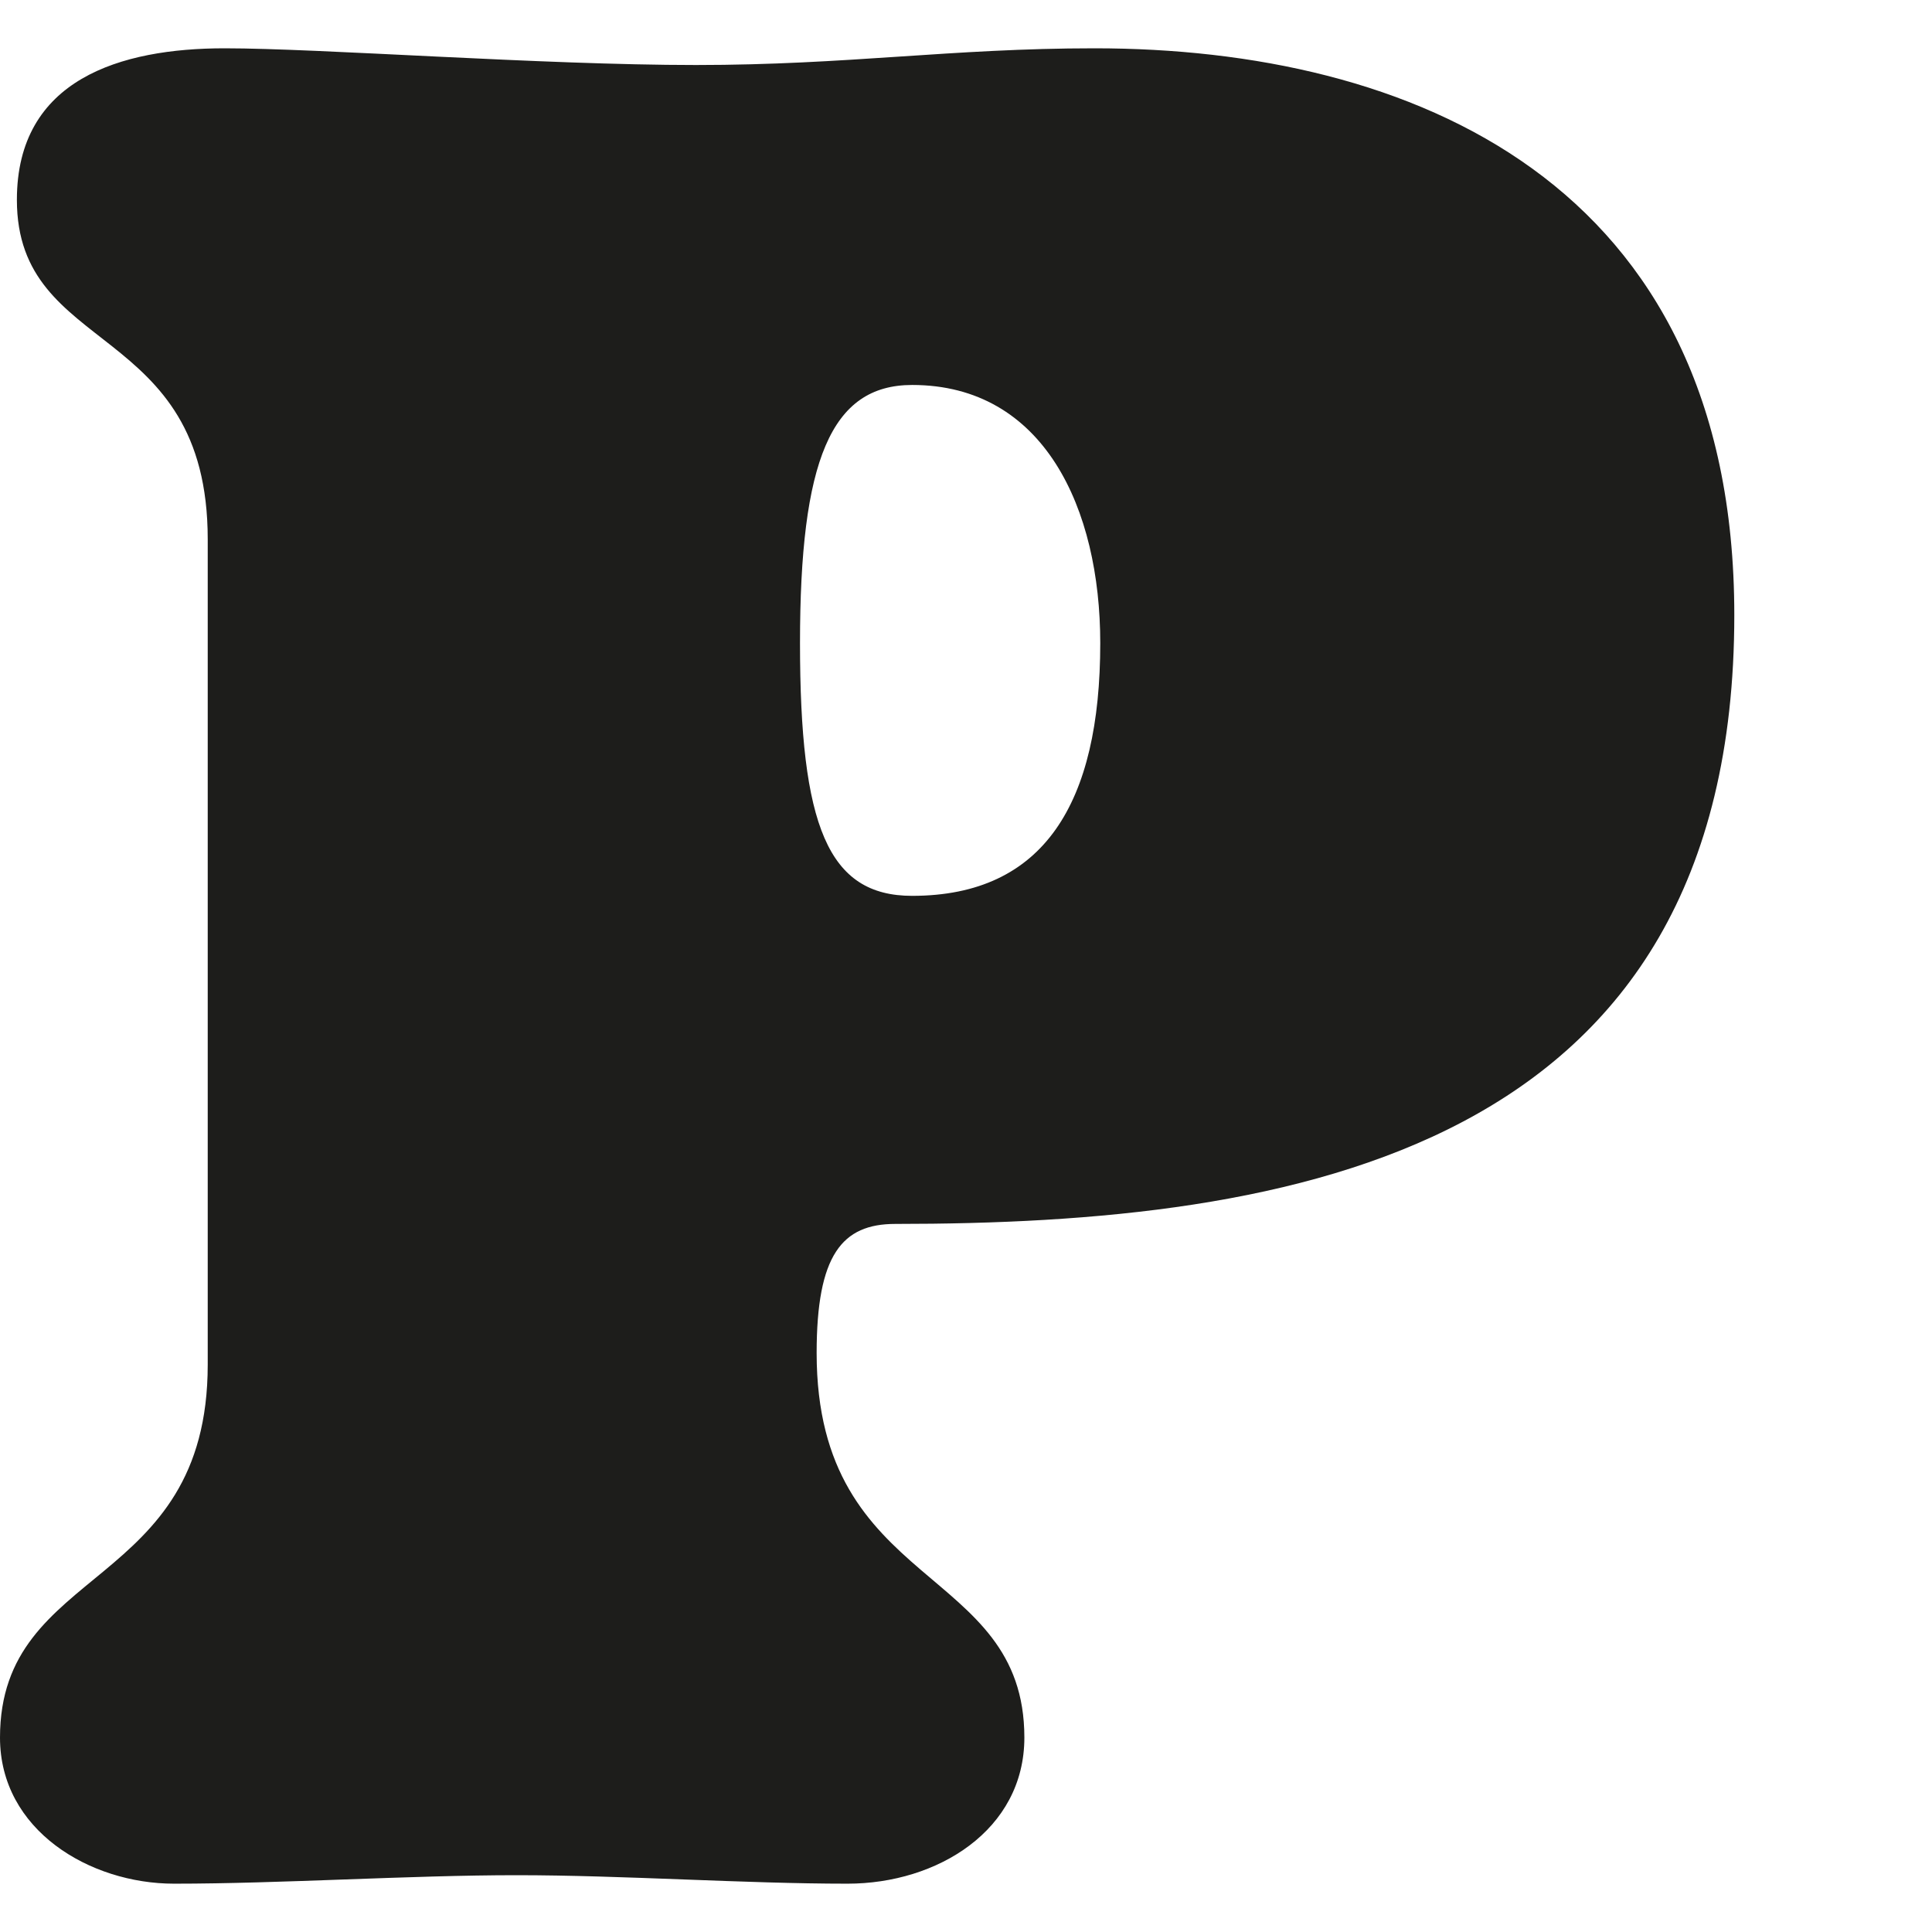<?xml version="1.0" encoding="utf-8"?>
<!-- Generator: Adobe Illustrator 18.0.0, SVG Export Plug-In . SVG Version: 6.00 Build 0)  -->
<!DOCTYPE svg PUBLIC "-//W3C//DTD SVG 1.1//EN" "http://www.w3.org/Graphics/SVG/1.1/DTD/svg11.dtd">
<svg version="1.1" id="Ebene_1" xmlns="http://www.w3.org/2000/svg" xmlns:xlink="http://www.w3.org/1999/xlink" x="0px" y="0px"
	 width="100px" height="100px" viewBox="0 0 100 100" enable-background="new 0 0 100 100" xml:space="preserve">
<path fill="#1D1D1B" d="M56.949,33.288c0-6.964-2.909-13.362-9.737-13.362c-4.209,0-5.804,3.924-5.804,13.362
	c0,9.452,1.441,13.081,5.804,13.081C54.04,46.368,56.949,41.566,56.949,33.288 M10.752,27.918c0-11.332-9.878-9.438-9.878-17.575
	c0-6.244,5.369-7.843,10.752-7.843c4.934,0,16.415,0.865,24.399,0.865c7.843,0,13.221-0.865,20.625-0.865
	c16.275,0,33.117,6.828,33.117,29.333c0,27.888-22.944,31.517-43.429,31.517c-2.755,0-4.069,1.608-4.069,6.683
	c0,12.351,10.752,10.906,10.752,19.904c0,4.794-4.504,7.562-9.153,7.562c-5.369,0-11.617-0.439-17.136-0.439
	c-5.528,0-12.197,0.439-17.721,0.439C4.649,97.5,0,94.732,0,89.938c0-8.998,10.752-7.553,10.752-19.311V27.918z"/>
</svg>
